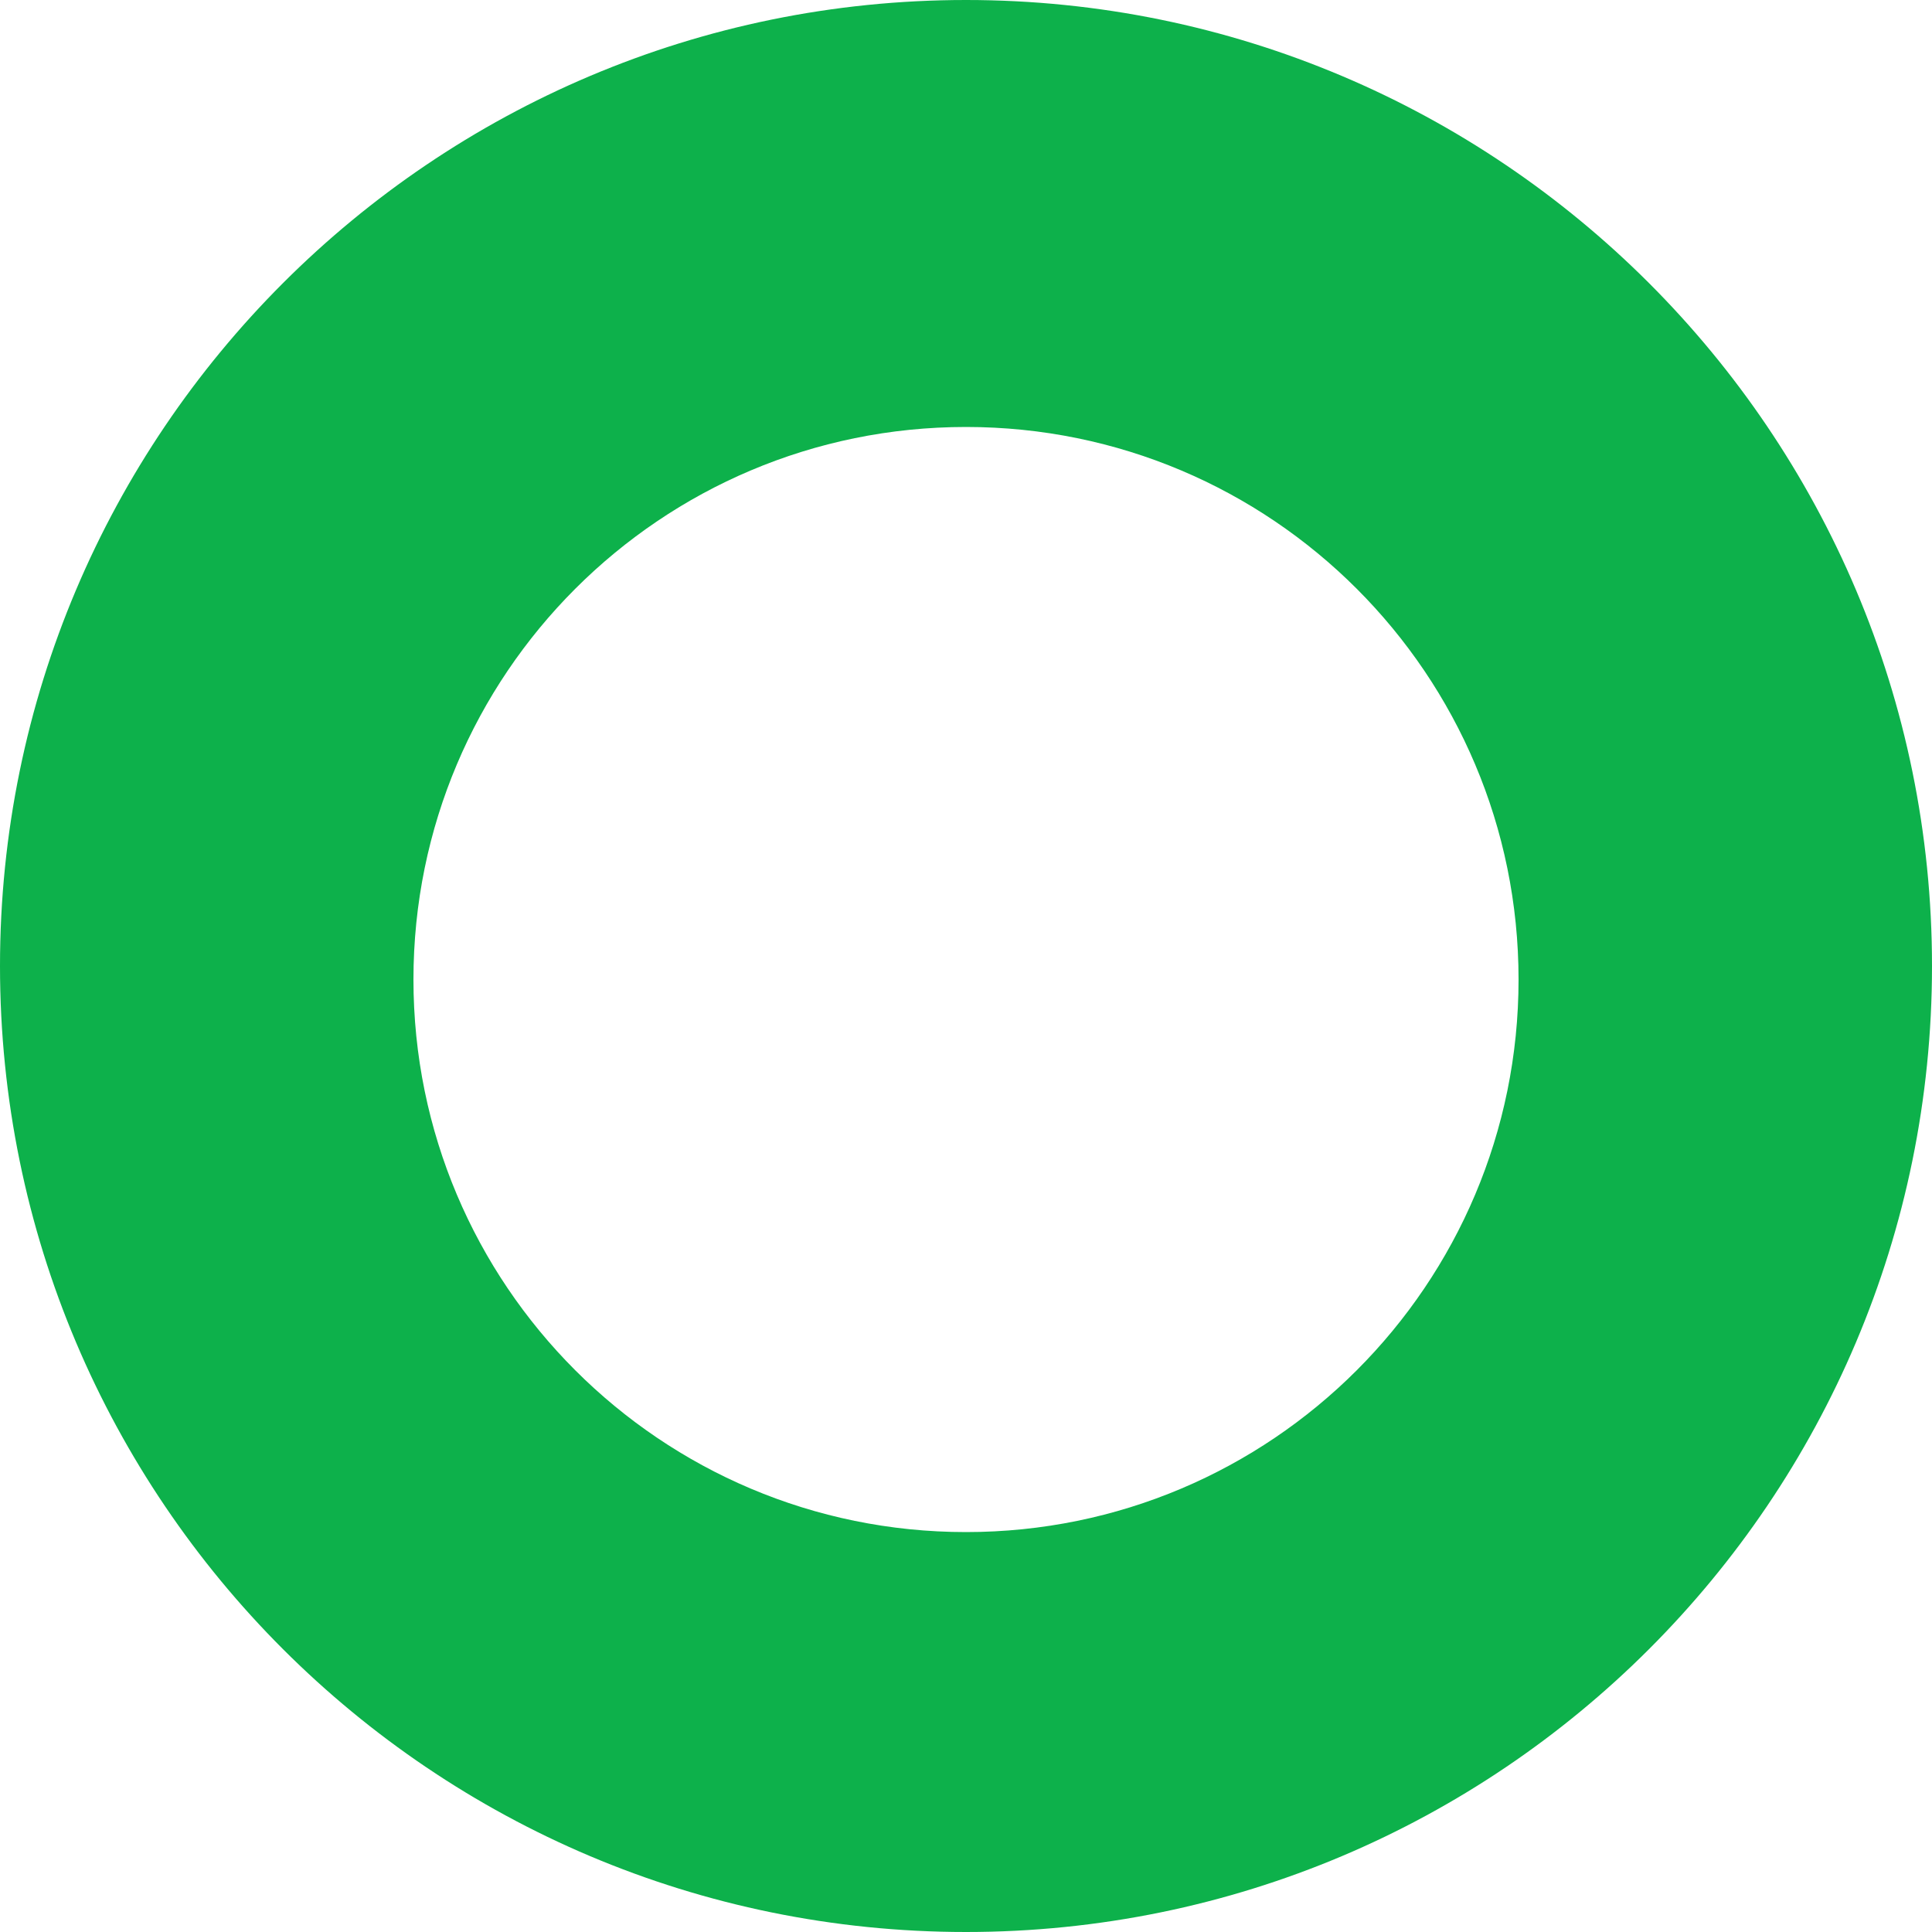 <svg xmlns="http://www.w3.org/2000/svg" viewBox="0 0 300 300"><path d="M150 237.9c-47.4 0-85.8-38.4-85.8-85.8s38.4-85.8 85.8-85.8 85.8 38.4 85.8 85.8-38.4 85.8-85.8 85.8zM150 0C67.2 0 0 67.2 0 150c0 82.9 67.2 150 150 150s150-67.1 150-150C300 67.2 232.8 0 150 0z" fill-rule="evenodd" clip-rule="evenodd" fill="#0db14b"/></svg>